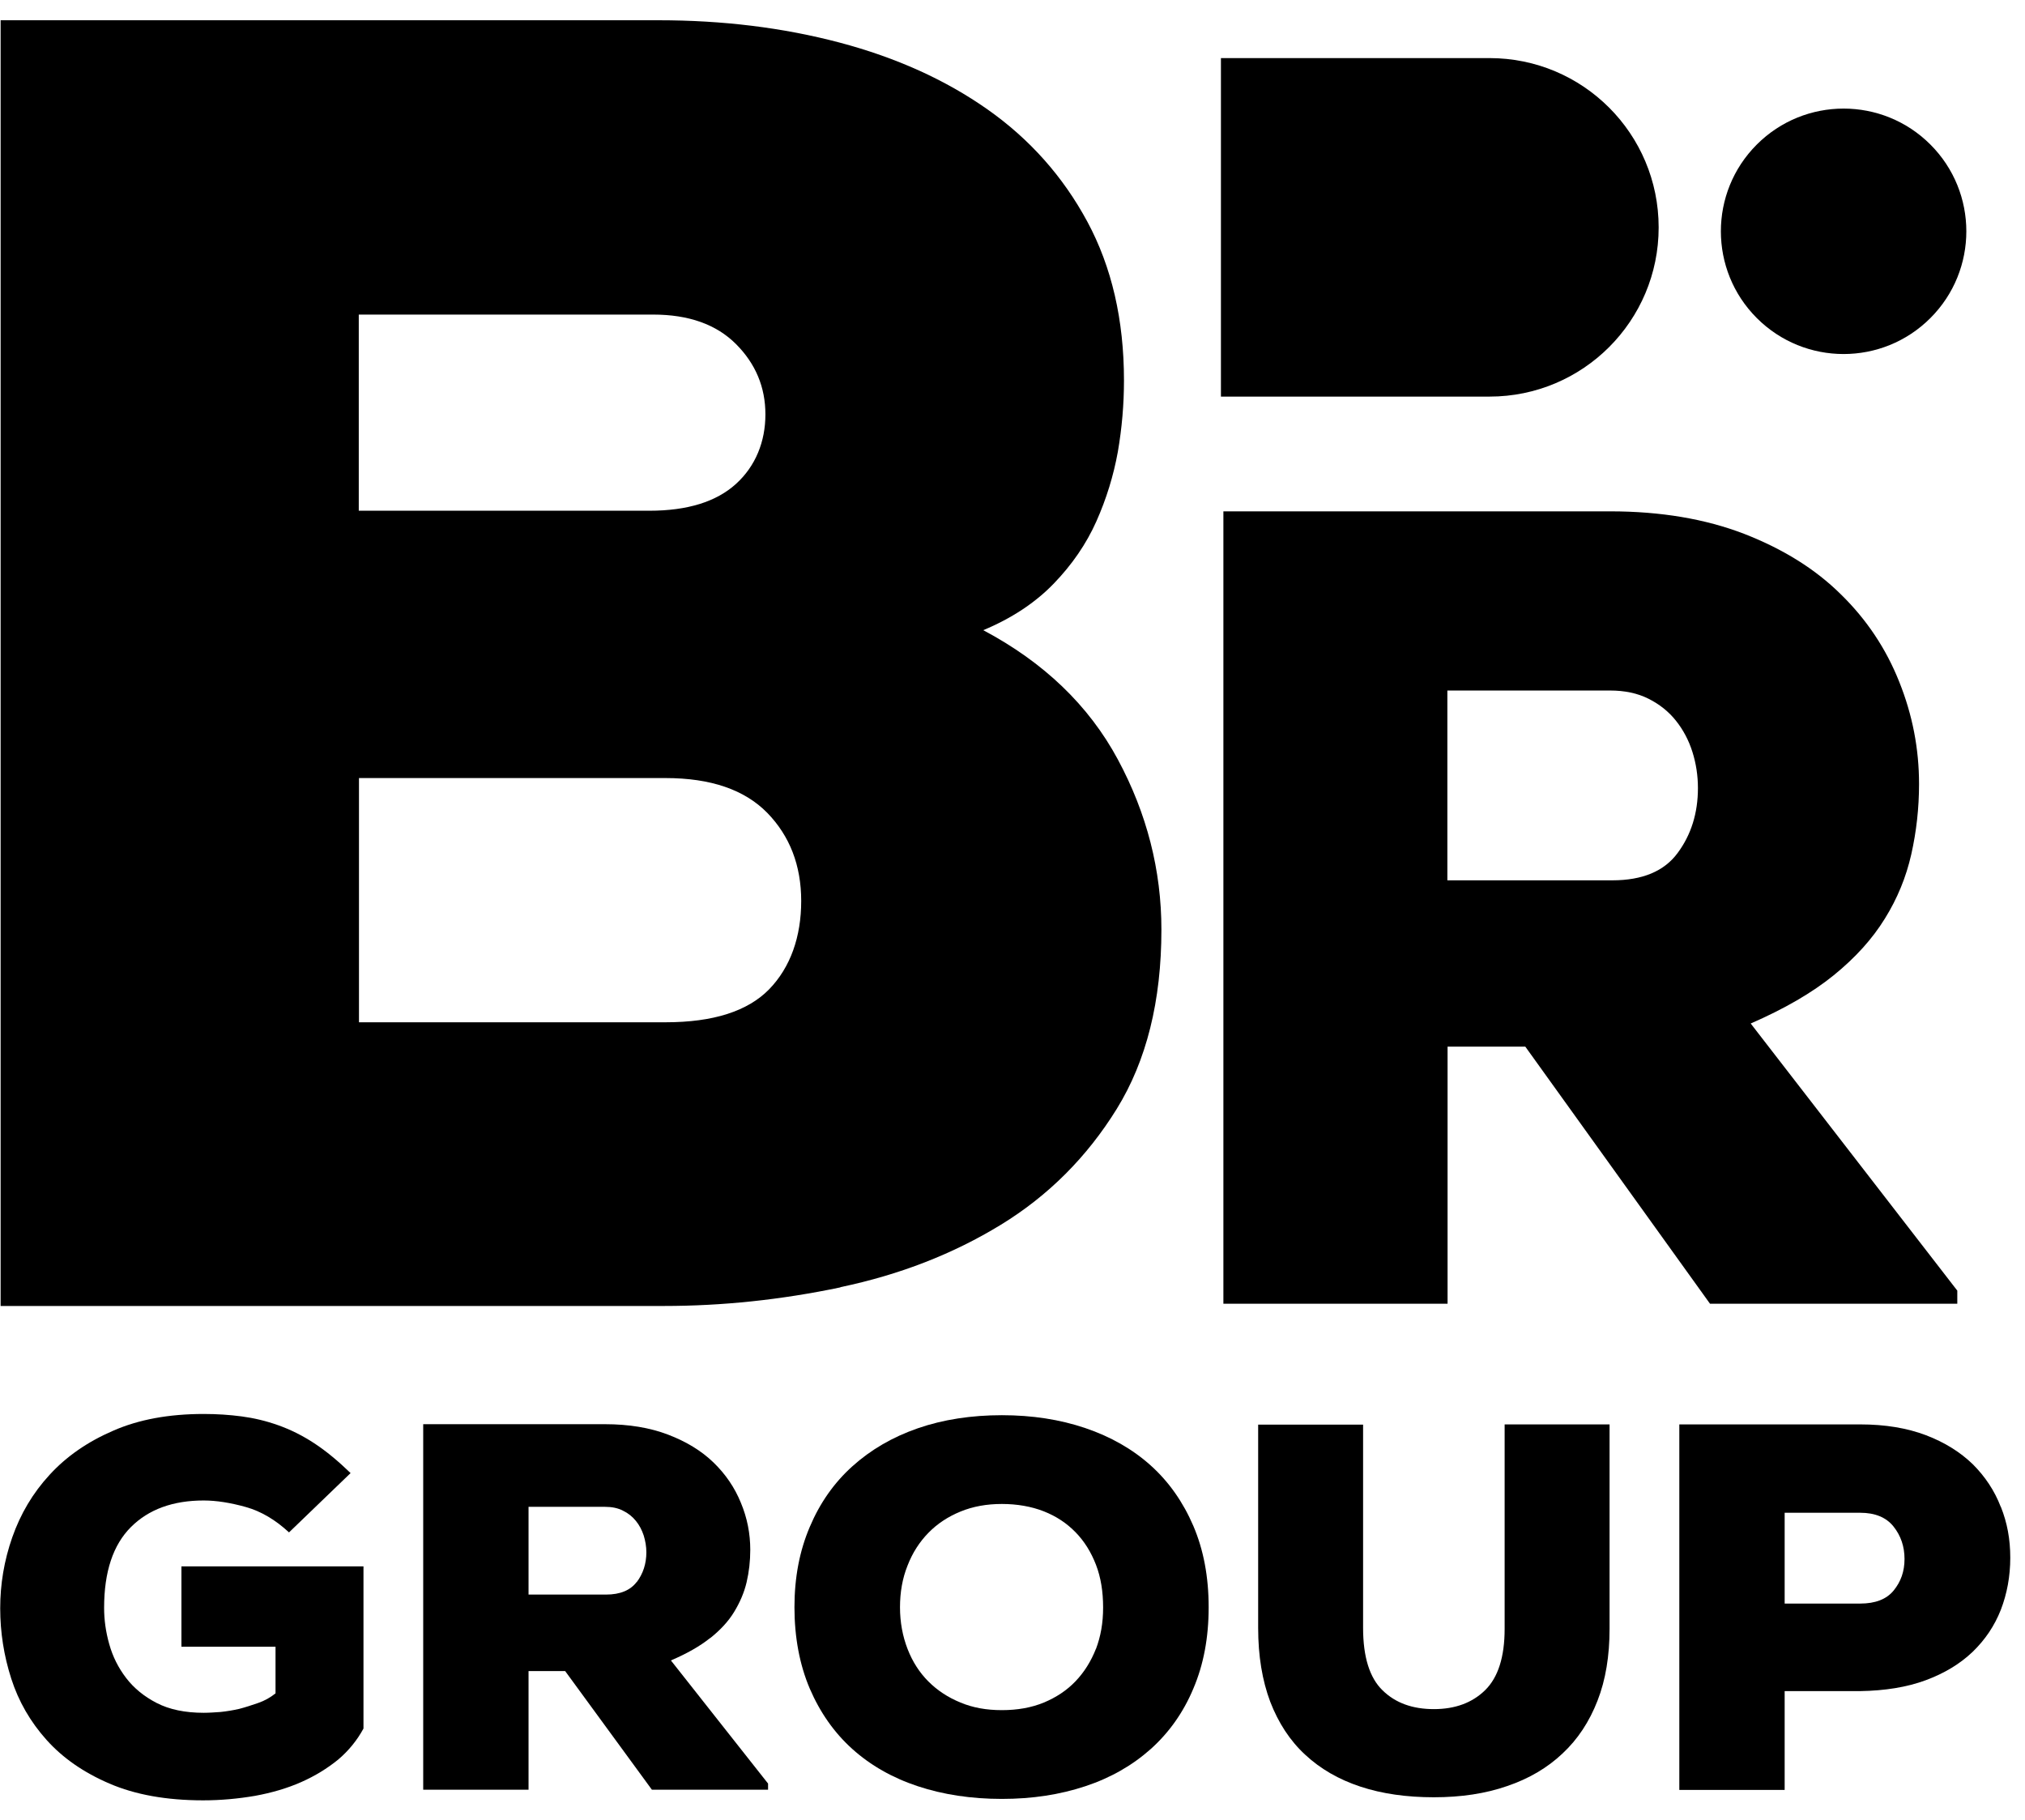 <?xml version="1.0" encoding="UTF-8"?> <svg xmlns="http://www.w3.org/2000/svg" width="99" height="89" viewBox="0 0 99 89" fill="none"> <path d="M8.87 80.51H13.47V82.79C13.22 82.99 12.94 83.15 12.62 83.26C12.3 83.37 12 83.47 11.69 83.55C11.38 83.62 11.07 83.67 10.78 83.7C10.49 83.72 10.21 83.74 9.96 83.74C9.05 83.74 8.28 83.58 7.66 83.26C7.04 82.94 6.54 82.53 6.16 82.03C5.78 81.53 5.51 80.99 5.34 80.38C5.17 79.78 5.09 79.19 5.09 78.61C5.09 76.84 5.53 75.53 6.4 74.66C7.27 73.79 8.46 73.36 9.96 73.36C10.58 73.36 11.27 73.47 12.02 73.68C12.77 73.89 13.47 74.31 14.13 74.92L17.14 72.02C16.53 71.43 15.94 70.94 15.36 70.56C14.78 70.18 14.19 69.89 13.6 69.68C13.01 69.47 12.42 69.33 11.82 69.25C11.22 69.17 10.6 69.13 9.96 69.13C8.26 69.13 6.78 69.4 5.53 69.95C4.28 70.49 3.24 71.21 2.42 72.11C1.6 73 1 74.02 0.6 75.16C0.2 76.3 0.01 77.46 0.01 78.63C0.01 79.8 0.19 80.95 0.55 82.07C0.91 83.19 1.49 84.19 2.28 85.07C3.07 85.95 4.09 86.66 5.35 87.2C6.6 87.74 8.13 88.02 9.93 88.02C10.81 88.02 11.65 87.94 12.47 87.8C13.29 87.65 14.04 87.43 14.72 87.13C15.4 86.83 16 86.46 16.53 86.03C17.05 85.59 17.46 85.08 17.77 84.51V76.58H8.87V80.54V80.51Z" fill="black"></path> <path d="M34.72 80.09C35.22 79.69 35.61 79.27 35.89 78.81C36.17 78.35 36.38 77.87 36.5 77.36C36.62 76.85 36.68 76.32 36.68 75.77C36.68 74.98 36.53 74.21 36.22 73.47C35.92 72.73 35.47 72.07 34.88 71.5C34.29 70.93 33.55 70.48 32.66 70.14C31.77 69.8 30.74 69.63 29.58 69.63H20.69V87.5H25.84V81.7H27.63L31.87 87.5H37.55V87.2L32.8 81.18C33.57 80.85 34.21 80.49 34.71 80.09H34.72ZM31.13 77.34C30.82 77.75 30.32 77.96 29.63 77.96H25.84V73.67H29.58C29.92 73.67 30.21 73.73 30.46 73.86C30.71 73.98 30.92 74.15 31.09 74.36C31.26 74.57 31.38 74.8 31.47 75.07C31.55 75.33 31.6 75.61 31.6 75.89C31.6 76.45 31.44 76.94 31.13 77.35V77.34Z" fill="black"></path> <path d="M56.26 71.65C55.37 70.85 54.3 70.24 53.06 69.82C51.82 69.4 50.46 69.19 48.98 69.19C47.5 69.19 46.11 69.4 44.87 69.83C43.63 70.26 42.57 70.88 41.67 71.69C40.77 72.5 40.08 73.49 39.59 74.65C39.09 75.82 38.84 77.12 38.84 78.58C38.84 80.04 39.09 81.39 39.59 82.56C40.09 83.72 40.78 84.71 41.67 85.51C42.56 86.31 43.63 86.92 44.87 87.33C46.11 87.74 47.48 87.95 48.98 87.95C50.48 87.95 51.82 87.74 53.06 87.33C54.3 86.92 55.36 86.31 56.26 85.51C57.15 84.71 57.85 83.73 58.34 82.56C58.84 81.39 59.09 80.07 59.09 78.58C59.09 77.09 58.84 75.77 58.34 74.6C57.84 73.44 57.15 72.45 56.26 71.65ZM53.58 80.61C53.34 81.22 53.01 81.75 52.58 82.2C52.15 82.65 51.63 82.99 51.03 83.24C50.42 83.49 49.74 83.61 48.98 83.61C48.22 83.61 47.56 83.49 46.96 83.24C46.35 82.99 45.83 82.65 45.39 82.21C44.95 81.77 44.61 81.24 44.37 80.62C44.13 80 44 79.32 44 78.58C44 77.84 44.12 77.16 44.37 76.54C44.61 75.92 44.95 75.39 45.39 74.94C45.83 74.49 46.35 74.15 46.96 73.9C47.57 73.65 48.24 73.53 48.98 73.53C49.72 73.53 50.42 73.65 51.03 73.89C51.64 74.13 52.15 74.47 52.58 74.91C53.01 75.35 53.34 75.88 53.58 76.5C53.82 77.12 53.93 77.82 53.93 78.59C53.93 79.36 53.81 80.01 53.58 80.62V80.61Z" fill="black"></path> <path d="M73.56 79.64C73.56 81.01 73.24 82.01 72.61 82.63C71.98 83.25 71.14 83.56 70.1 83.56C69.06 83.56 68.22 83.26 67.59 82.64C66.96 82.03 66.64 81.01 66.64 79.59V69.65H61.51V79.59C61.51 80.96 61.71 82.16 62.1 83.2C62.5 84.23 63.06 85.1 63.81 85.79C64.55 86.48 65.45 87 66.51 87.35C67.57 87.7 68.77 87.87 70.1 87.87C71.43 87.87 72.63 87.69 73.69 87.32C74.75 86.96 75.65 86.43 76.39 85.73C77.13 85.04 77.7 84.18 78.1 83.15C78.5 82.13 78.69 80.95 78.69 79.63V69.64H73.56V79.63V79.64Z" fill="black"></path> <path d="M97.81 73.66C97.51 72.88 97.05 72.19 96.45 71.59C95.84 71 95.08 70.52 94.16 70.17C93.24 69.82 92.17 69.64 90.94 69.64H82.1V87.51H87.25V82.68H90.94C92.15 82.66 93.22 82.49 94.14 82.15C95.06 81.81 95.82 81.35 96.44 80.76C97.05 80.17 97.51 79.49 97.82 78.7C98.12 77.92 98.28 77.07 98.28 76.16C98.28 75.25 98.13 74.45 97.82 73.67L97.81 73.66ZM92.58 77.76C92.23 78.19 91.68 78.4 90.94 78.4H87.25V73.96H90.94C91.66 73.96 92.21 74.18 92.57 74.63C92.93 75.08 93.11 75.61 93.11 76.22C93.11 76.83 92.93 77.33 92.58 77.76Z" fill="black"></path> <path d="M41.09 62.93C44 62.32 46.61 61.3 48.93 59.88C51.25 58.46 53.14 56.57 54.6 54.21C56.05 51.86 56.78 48.94 56.78 45.45C56.78 42.55 56.07 39.77 54.65 37.13C53.23 34.49 51.03 32.38 48.07 30.81C49.46 30.23 50.61 29.47 51.51 28.54C52.41 27.61 53.11 26.59 53.6 25.49C54.09 24.39 54.44 23.25 54.65 22.09C54.85 20.93 54.95 19.77 54.95 18.6C54.95 15.64 54.35 13.05 53.16 10.84C51.97 8.63 50.34 6.8 48.28 5.35C46.22 3.9 43.8 2.81 41.04 2.08C38.28 1.35 35.33 0.99 32.19 0.99H0.03V63.85H32.46C35.31 63.85 38.18 63.55 41.09 62.94V62.93ZM17.55 15.38H31.93C33.67 15.38 35.02 15.86 35.98 16.82C36.94 17.78 37.42 18.93 37.42 20.26C37.42 21.59 36.94 22.79 35.98 23.66C35.02 24.53 33.61 24.97 31.75 24.97H17.54V15.38H17.55ZM17.55 38.04H32.54C34.75 38.04 36.4 38.61 37.51 39.74C38.61 40.87 39.17 42.31 39.17 44.05C39.17 45.79 38.65 47.29 37.6 48.37C36.55 49.44 34.87 49.98 32.54 49.98H17.55V38.04Z" fill="black"></path> <path d="M70.76 51.17H74.57L83.6 63.74H95.69V63.1L85.59 50.04C87.24 49.32 88.59 48.54 89.65 47.68C90.71 46.82 91.54 45.9 92.15 44.91C92.76 43.93 93.19 42.88 93.44 41.77C93.69 40.66 93.82 39.51 93.82 38.33C93.82 36.61 93.5 34.95 92.85 33.33C92.21 31.72 91.26 30.29 90 29.06C88.75 27.82 87.17 26.84 85.27 26.1C83.37 25.37 81.19 25 78.72 25H59.81V63.74H70.77V51.17H70.76ZM70.76 33.76H78.71C79.43 33.76 80.05 33.89 80.59 34.16C81.13 34.43 81.58 34.79 81.93 35.23C82.29 35.68 82.56 36.19 82.74 36.76C82.92 37.33 83.01 37.92 83.01 38.53C83.01 39.75 82.68 40.81 82.02 41.7C81.36 42.6 80.29 43.04 78.82 43.04H70.76V33.74V33.76Z" fill="black"></path> <path d="M81.09 11.12C81.09 6.54 77.39 2.84 72.82 2.84H59.69V19.39H72.82C77.39 19.39 81.09 15.69 81.09 11.12Z" fill="black"></path> <path d="M94.374 15.551C96.718 13.208 96.718 9.409 94.374 7.066C92.031 4.723 88.232 4.723 85.889 7.066C83.546 9.409 83.546 13.208 85.889 15.551C88.232 17.895 92.031 17.895 94.374 15.551Z" fill="black"></path> </svg> 